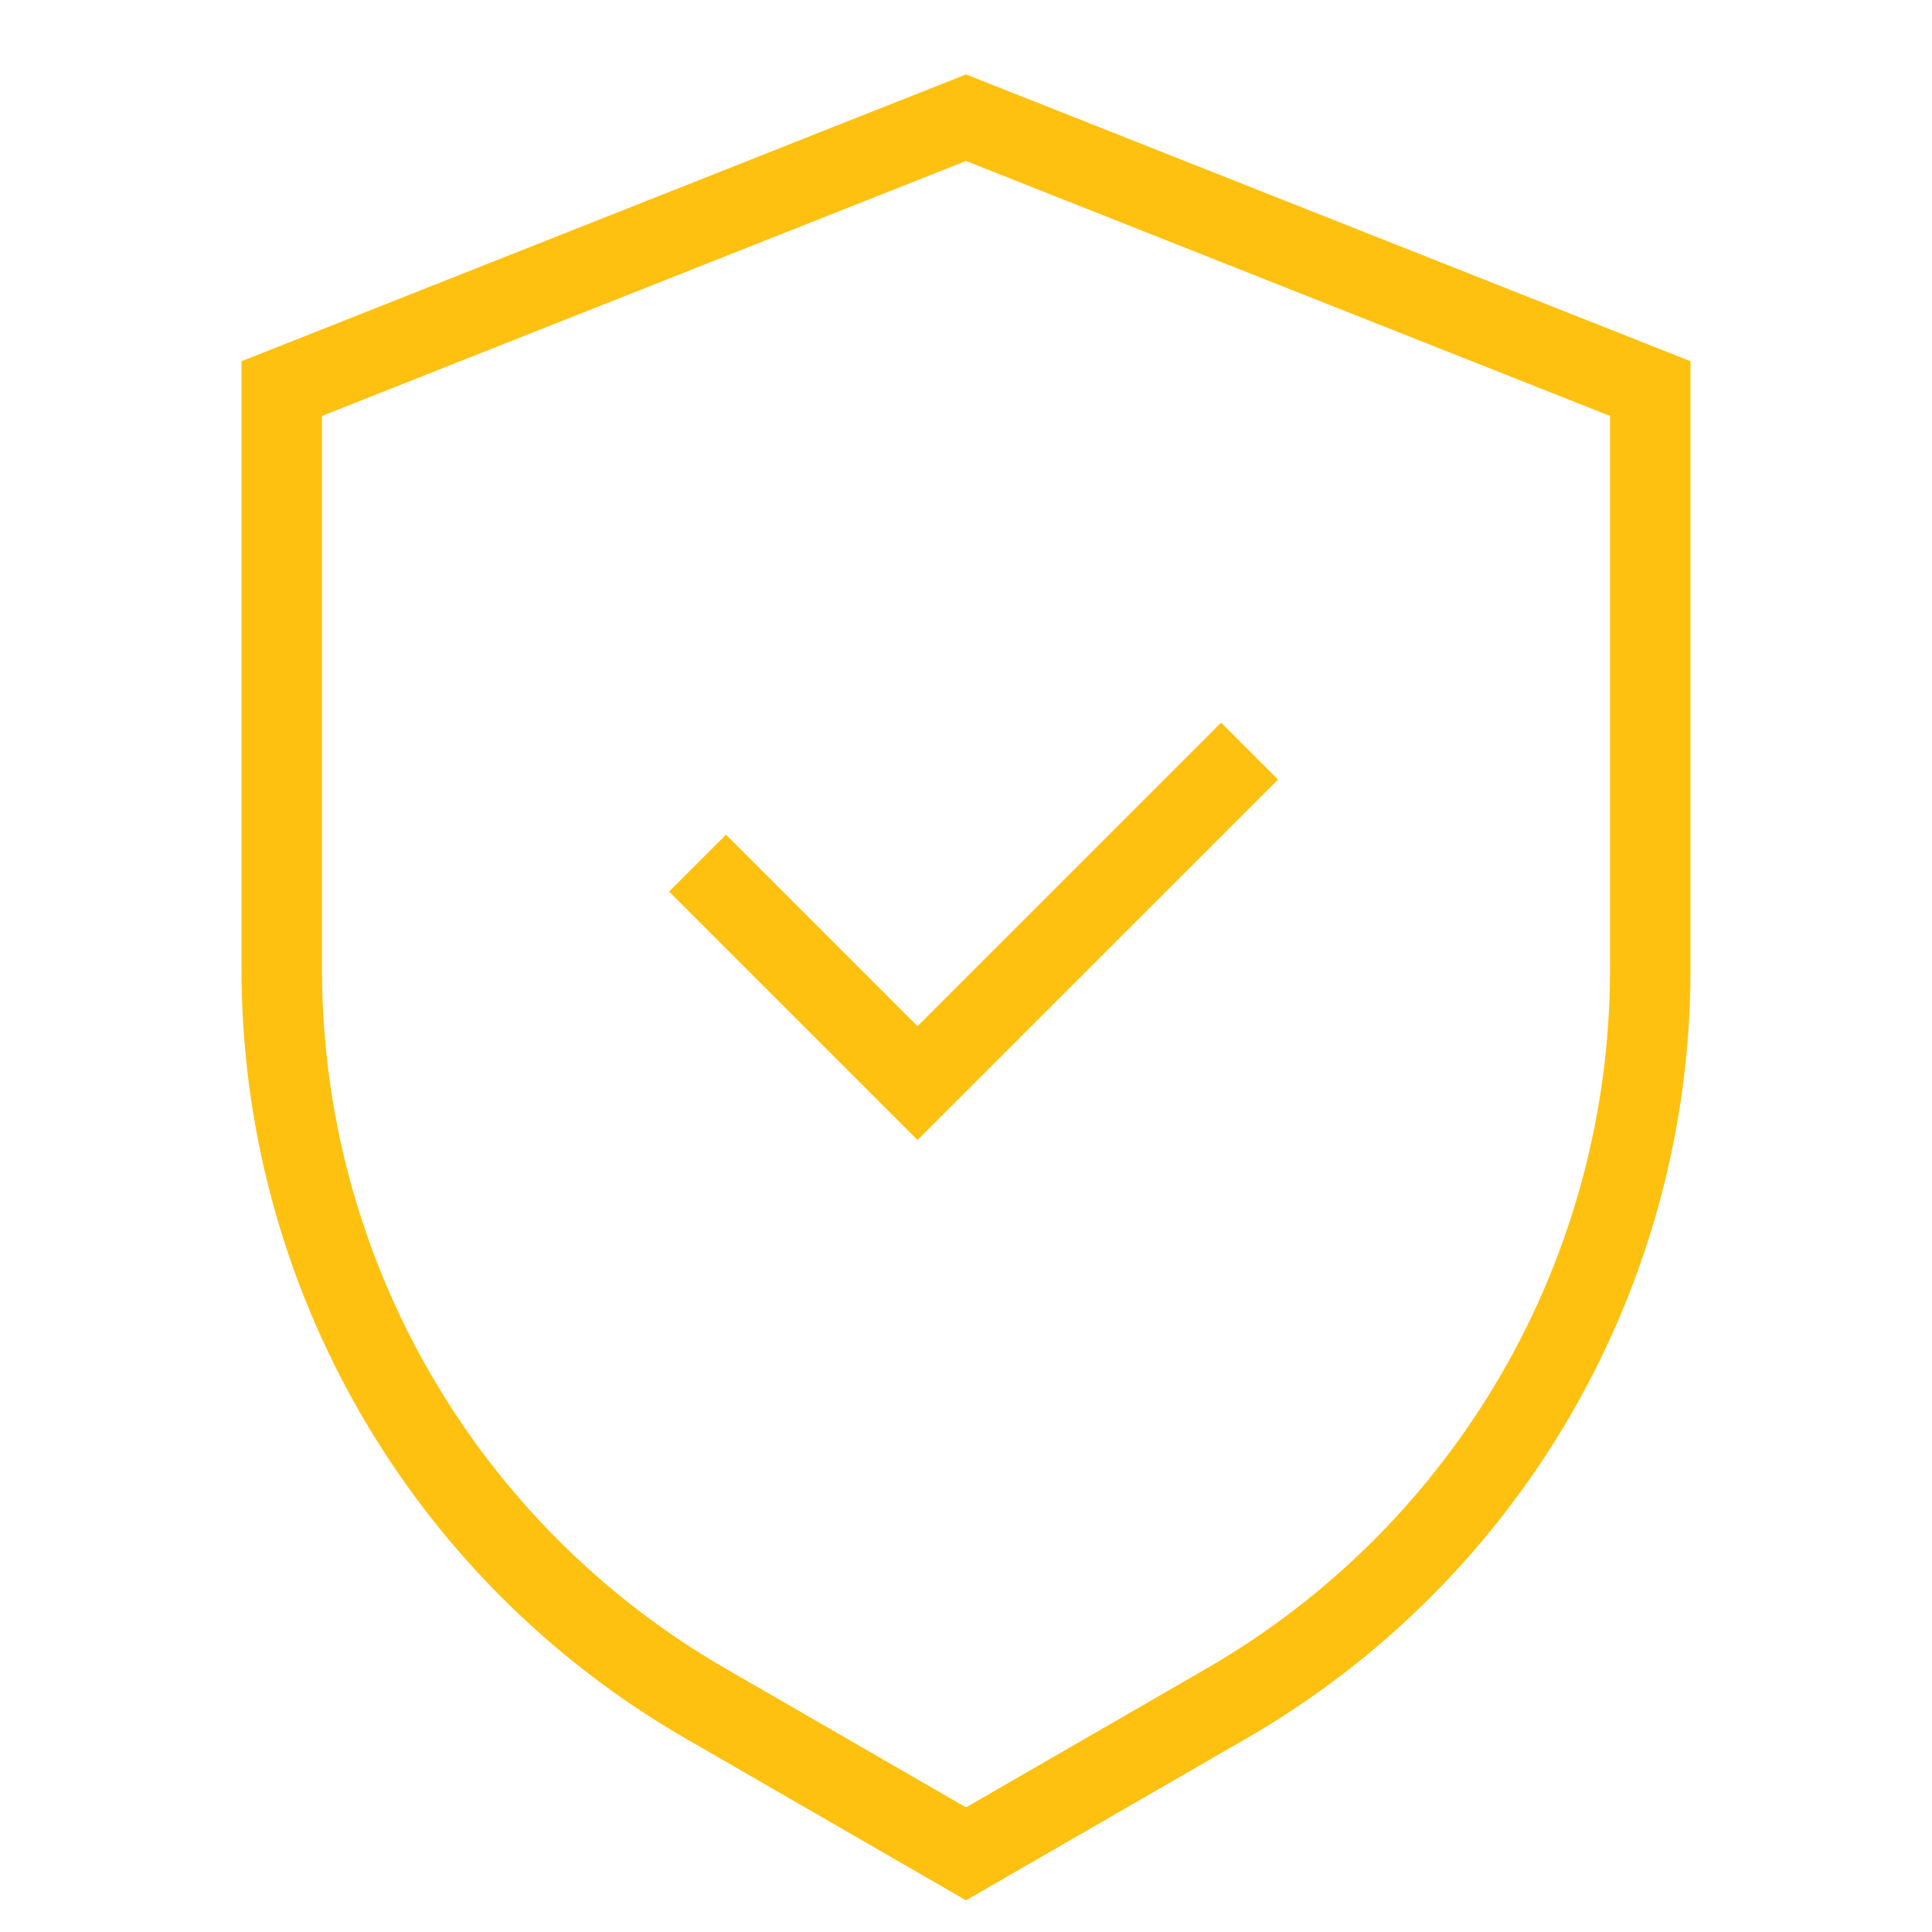 <svg width="60" height="60" viewBox="0 0 60 60" fill="none" xmlns="http://www.w3.org/2000/svg">
<path d="M30 2.311L7.5 11.218V30.15C7.507 34.976 8.781 39.715 11.194 43.895C13.607 48.074 17.074 51.547 21.25 53.966L30 59.016L38.75 53.965C42.925 51.546 46.393 48.073 48.806 43.894C51.219 39.715 52.492 34.976 52.5 30.15V11.218L30 2.311ZM50 30.15C49.993 34.537 48.835 38.846 46.642 42.645C44.448 46.444 41.296 49.601 37.5 51.8L30 56.13L22.5 51.8C18.704 49.601 15.552 46.444 13.358 42.645C11.165 38.846 10.007 34.537 10 30.15V12.917L30 5L50 12.918V30.15ZM22.547 25.921L20.779 27.689L28.494 35.404L39.69 24.21L37.922 22.442L28.494 31.869L22.547 25.921Z" fill="#FEC110"/>
</svg>
